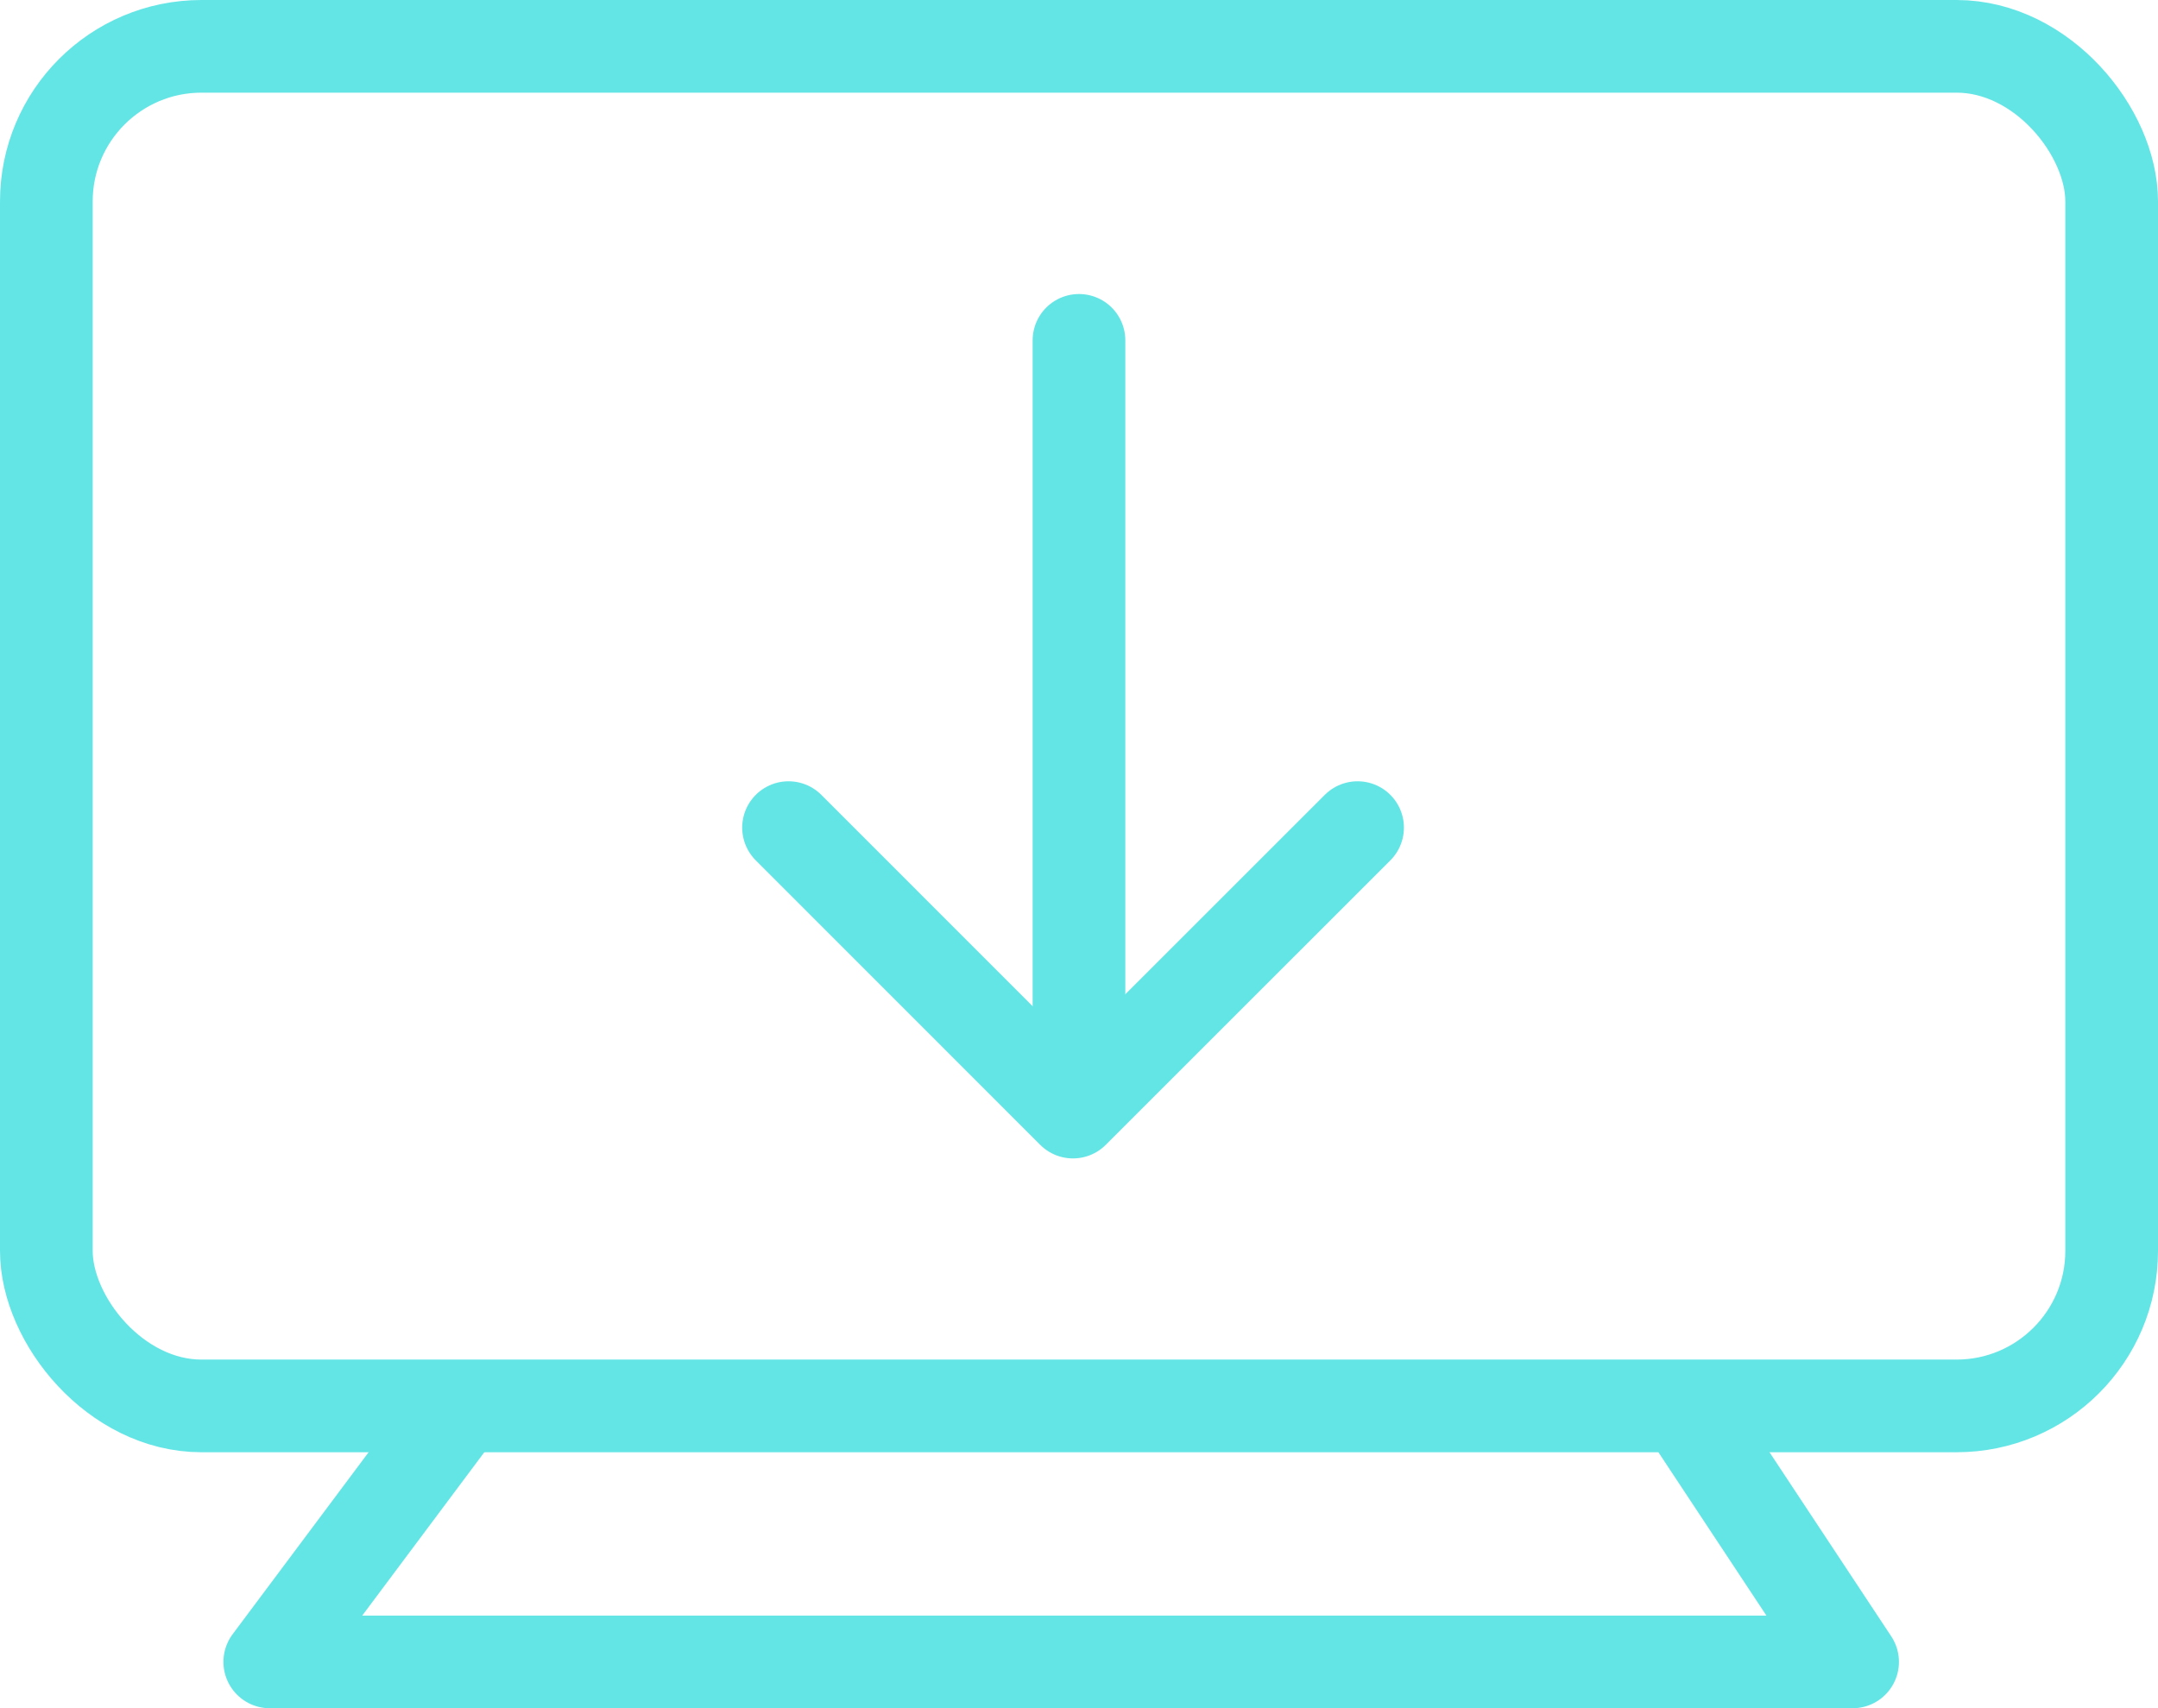 <?xml version="1.0" encoding="UTF-8"?> <svg xmlns="http://www.w3.org/2000/svg" width="53.555" height="42.4" viewBox="0 0 53.555 42.4"><g id="Icon_Setups" transform="translate(-533 -1280)"><g id="Rechteck_17533" data-name="Rechteck 17533" transform="translate(533 1280)" fill="none" stroke="#63e5e6" stroke-linejoin="round" stroke-width="2.3"><rect width="53.555" height="36.046" rx="5" stroke="none"></rect><rect x="1.15" y="1.15" width="51.255" height="33.746" rx="3.85" fill="none"></rect></g><path id="Pfad_4097" data-name="Pfad 4097" d="M-21793.559-21531.383l4.383,6.629h-39.281l4.953-6.629" transform="translate(22368.152 22846.004)" fill="none" stroke="#63e5e6" stroke-linejoin="round" stroke-width="2.3"></path><g id="Gruppe_4180" data-name="Gruppe 4180" transform="translate(552.568 1288.448)"><line id="Linie_261" data-name="Linie 261" y2="17.508" transform="translate(7.209)" fill="none" stroke="#63e5e6" stroke-linecap="round" stroke-width="2.3"></line><path id="Pfad_4098" data-name="Pfad 4098" d="M-21815.312-21545.758l7.059,7.061,7.063-7.061" transform="translate(21815.313 21557.852)" fill="none" stroke="#63e5e6" stroke-linecap="round" stroke-linejoin="round" stroke-width="2.3"></path></g></g></svg> 